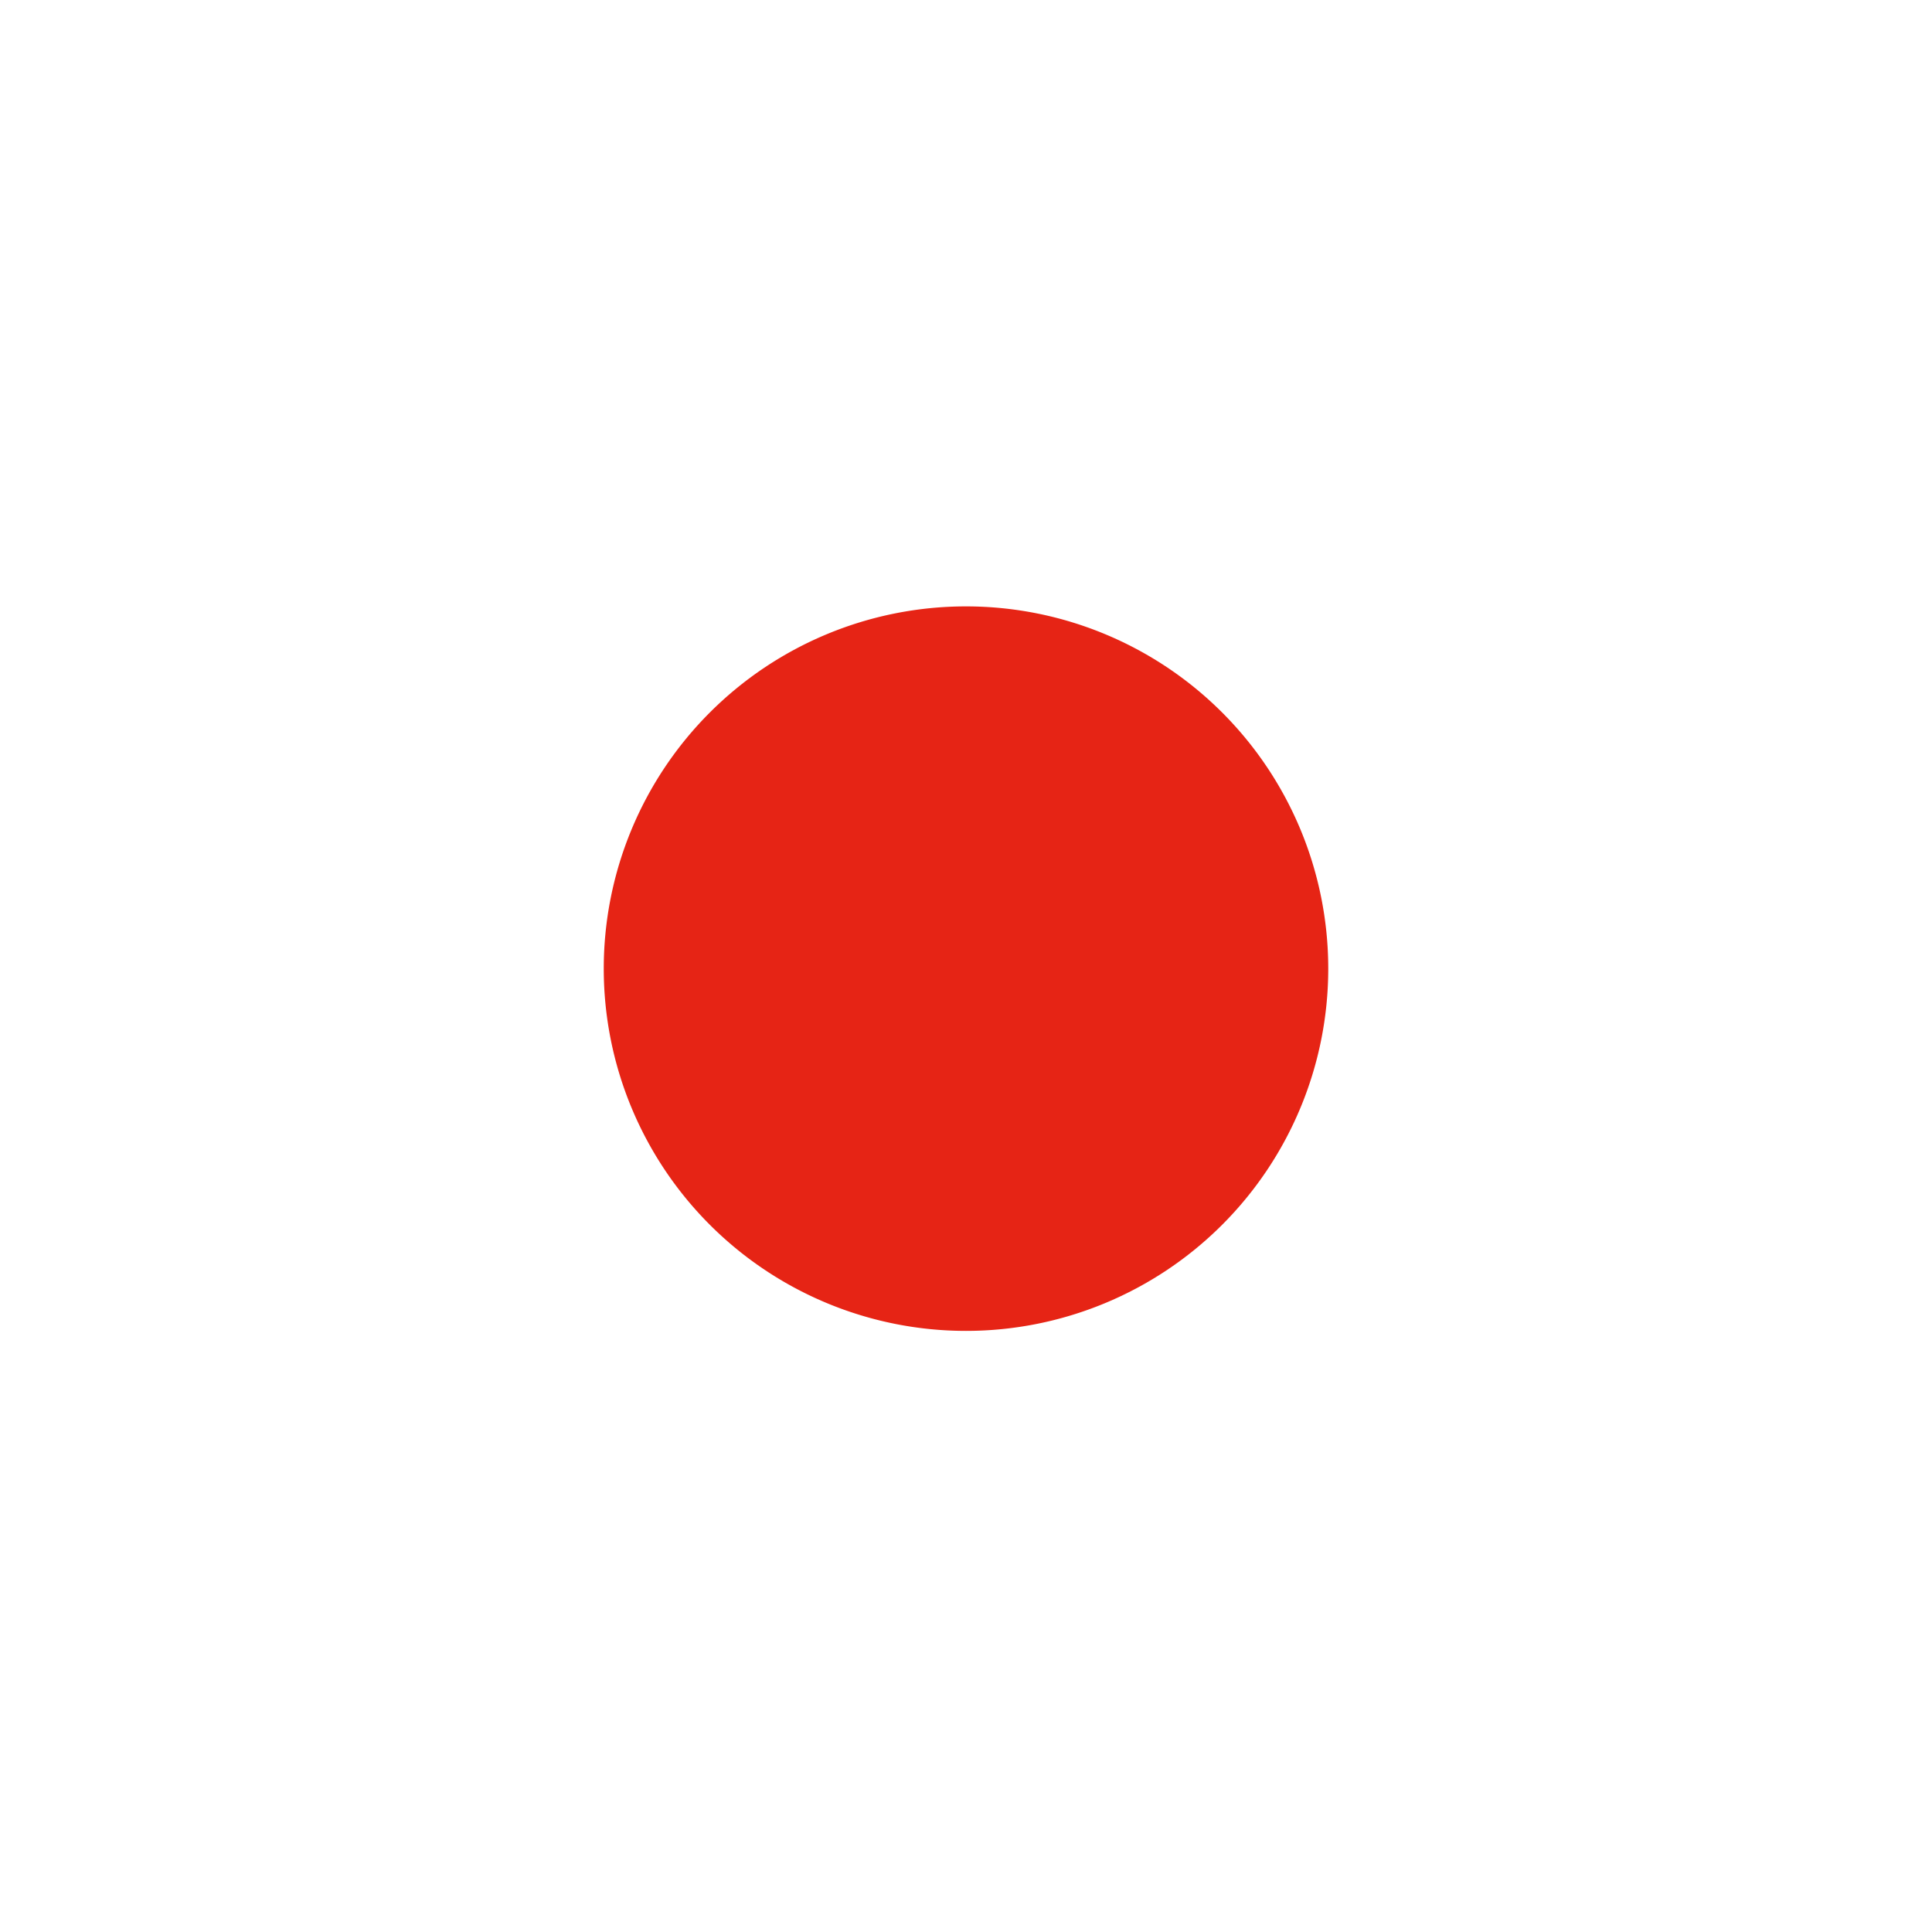 <?xml version="1.0" encoding="UTF-8" standalone="no"?> <svg xmlns="http://www.w3.org/2000/svg" class="icon" width="300px" height="300.00px" viewBox="0 0 1024 1024" version="1.1"><path d="M512 513.4m-192 0a192 192 0 1 0 384 0 192 192 0 1 0-384 0Z" fill="#e62415"></path></svg> 
